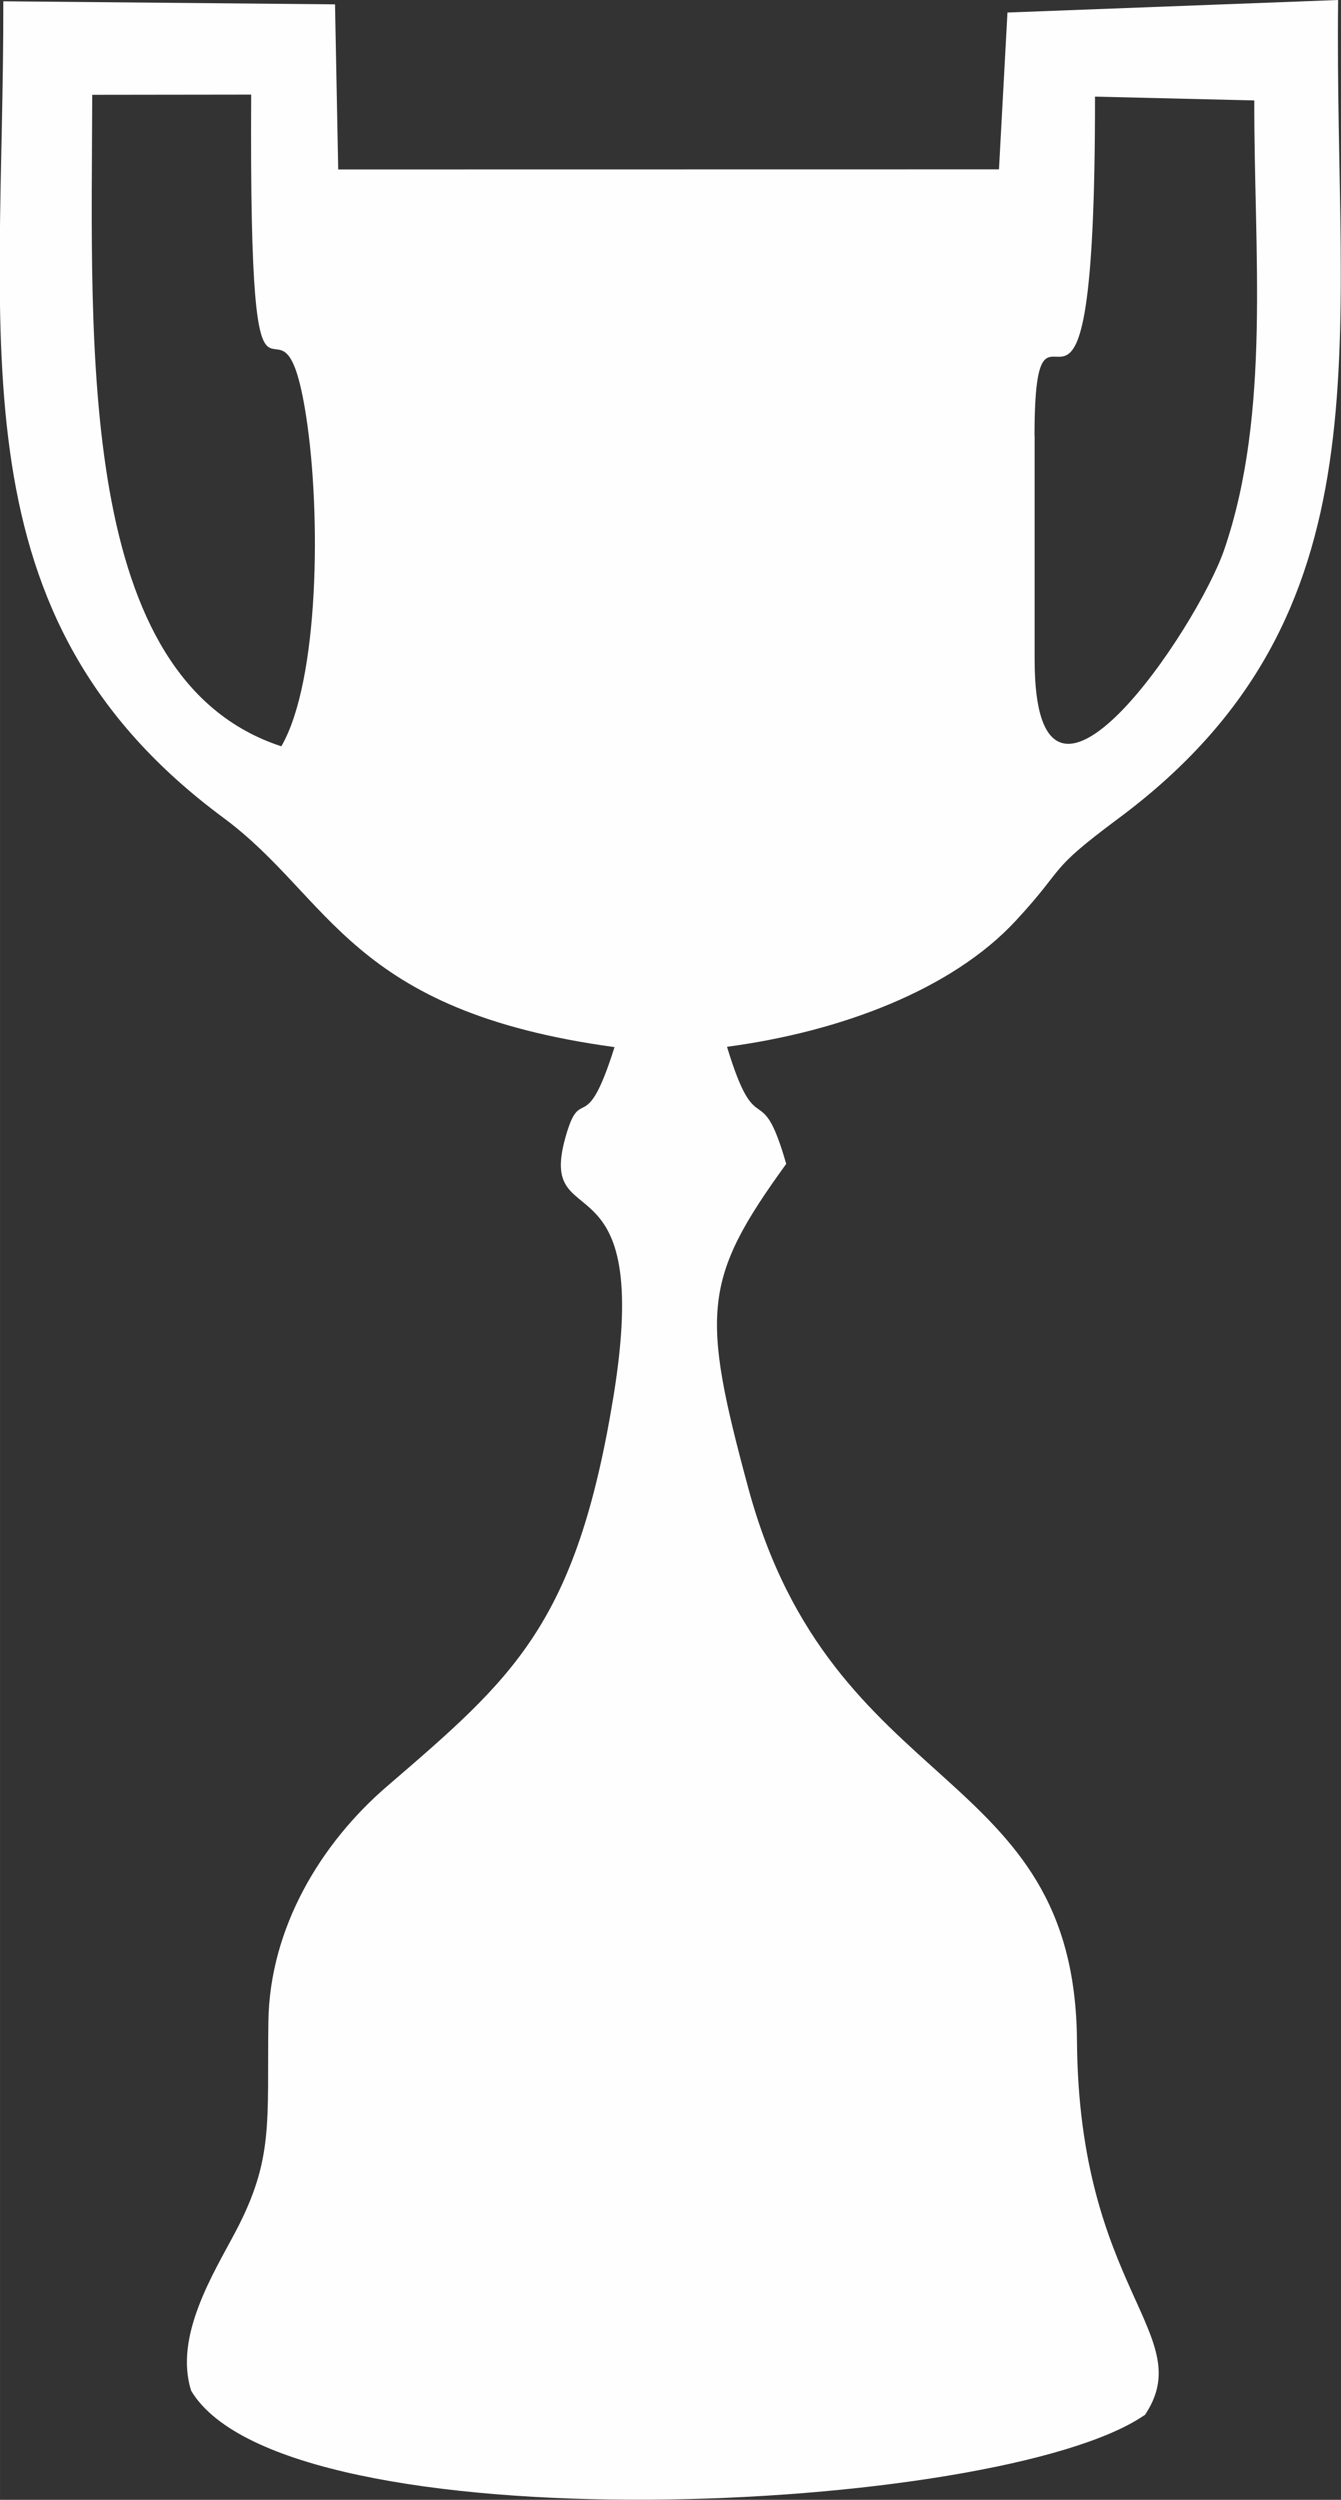 <?xml version="1.0" encoding="UTF-8"?> <svg xmlns="http://www.w3.org/2000/svg" xmlns:xlink="http://www.w3.org/1999/xlink" xmlns:xodm="http://www.corel.com/coreldraw/odm/2003" xml:space="preserve" width="25.346mm" height="47.221mm" version="1.1" style="shape-rendering:geometricPrecision; text-rendering:geometricPrecision; image-rendering:optimizeQuality; fill-rule:evenodd; clip-rule:evenodd" viewBox="0 0 126.37 235.44"><rect x="0" y="0" width="126.37" height="235.44" fill="#333333" stroke="none"/> <defs> <style type="text/css"> .fil0 {fill:#FEFEFE} </style> </defs> <g id="Слой_x0020_1">  <path class="fil0" d="M26.51 70.29c-19.34,-6.33 -17.88,-37.42 -17.82,-61.36l14.98 -0.02c-0.22,38.72 2.75,14.5 5.19,30.37 1.39,9.04 1.24,24.83 -2.35,31.01zm70.98 -29.27c0,-18.63 5.72,9.26 5.7,-31.92l15.01 0.36c-0.04,14.19 1.59,29.4 -2.83,42.3 -2.52,7.36 -17.87,30.25 -17.87,10.37l0 -21.11zm10.39 186.45c5.08,-7.57 -6.22,-11.71 -6.39,-35.23 -0.18,-26.22 -23.04,-22.77 -30.98,-52.11 -4.46,-16.49 -4.3,-19.65 3.58,-30.51 -2.43,-8.46 -2.72,-1.62 -5.58,-11.03 10.76,-1.43 21.21,-5.4 27.2,-11.86 4.9,-5.28 2.8,-4.53 9.69,-9.65 25.86,-19.2 20.31,-44.49 20.7,-77.08l-31.16 1.18 -0.8 14.77 -62.27 0.01 -0.3 -15.55 -31.26 -0.29c0.06,32.57 -4.84,57.98 20.74,76.9 10.22,7.56 11.84,18.2 36.86,21.6 -2.8,8.9 -3.16,3.19 -4.65,8.59 -2.62,9.49 8.38,0.91 4.54,24.38 -3.52,21.49 -9.47,26.44 -21.34,36.66 -6.16,5.3 -11.05,13.25 -11.17,22.16 -0.13,9.52 0.53,12.89 -3.09,19.77 -2.04,3.87 -5.84,9.86 -4.18,15 8.9,14.85 76.14,11.72 89.84,2.28z"></path> </g> </svg> 